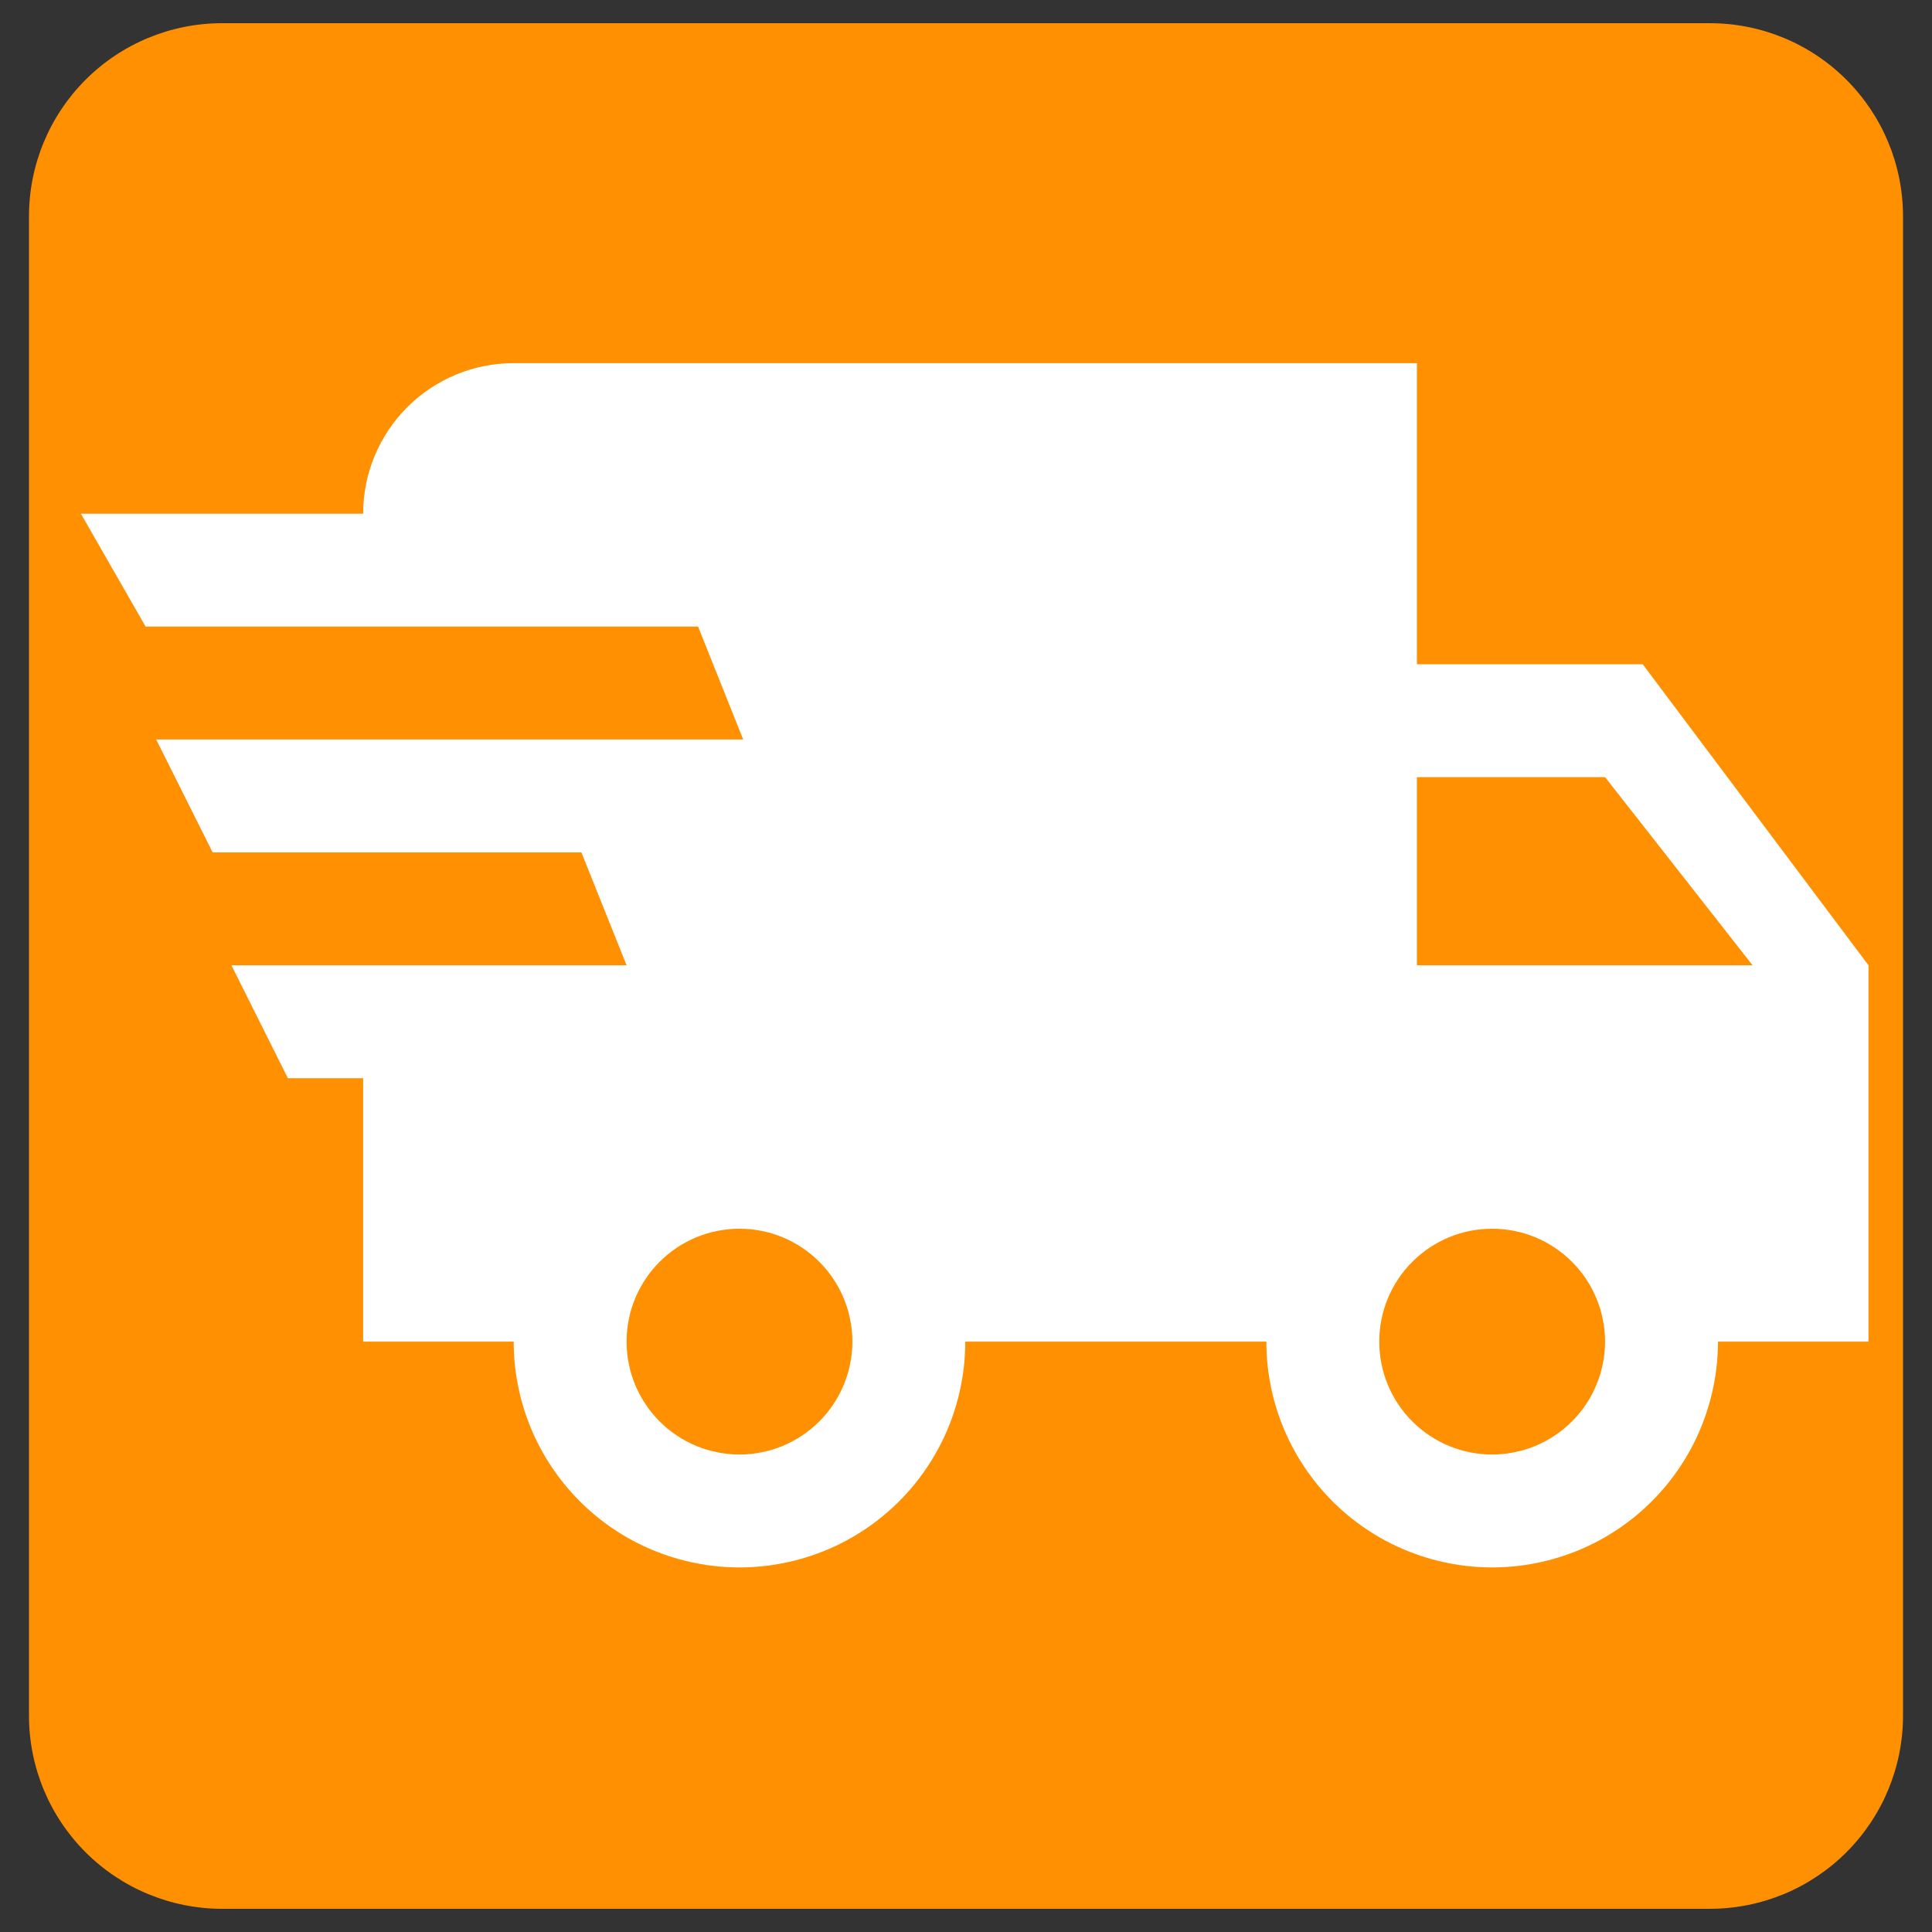 <svg xmlns="http://www.w3.org/2000/svg" xmlns:xlink="http://www.w3.org/1999/xlink" width="200" zoomAndPan="magnify" viewBox="0 0 150 150" height="200" preserveAspectRatio="xMidYMid meet" version="1.2"><rect x="0" y="0" width="150" height="150" fill="#333333" stroke="none"/><defs><clipPath id="69b9858fd2"><path d="M 2.25 1.801 L 147.75 1.801 L 147.75 148.438 L 2.25 148.438 Z M 2.25 1.801 "/></clipPath><clipPath id="f5d9840602"><path d="M 17.25 1.801 L 132.75 1.801 C 136.73 1.801 140.543 3.379 143.355 6.191 C 146.172 9.008 147.75 12.82 147.75 16.801 L 147.75 133.199 C 147.75 137.18 146.172 140.992 143.355 143.809 C 140.543 146.621 136.73 148.199 132.75 148.199 L 17.25 148.199 C 13.27 148.199 9.457 146.621 6.645 143.809 C 3.828 140.992 2.25 137.18 2.25 133.199 L 2.25 16.801 C 2.25 12.82 3.828 9.008 6.645 6.191 C 9.457 3.379 13.27 1.801 17.25 1.801 Z M 17.25 1.801 "/></clipPath><clipPath id="fc4c912134"><path d="M 6 28 L 145.07 28 L 145.07 122 L 6 122 Z M 6 28 "/></clipPath></defs><g id="542a69f7c8"><g clip-rule="nonzero" clip-path="url(#69b9858fd2)"><g clip-rule="nonzero" clip-path="url(#f5d9840602)"><path style=" stroke:none;fill-rule:nonzero;fill:#ff9001;fill-opacity:1;" d="M 2.25 1.801 L 147.75 1.801 L 147.75 148.438 L 2.25 148.438 Z M 2.25 1.801 "/></g></g><g clip-rule="nonzero" clip-path="url(#fc4c912134)"><path style=" stroke:none;fill-rule:nonzero;fill:#ffffff;fill-opacity:1;" d="M 22.352 83.711 L 17.969 74.945 L 48.648 74.945 L 45.141 66.18 L 16.508 66.18 L 12.125 57.414 L 57.703 57.414 L 54.199 48.648 L 11.305 48.648 L 6.281 39.883 L 28.195 39.883 C 28.195 39.113 28.27 38.355 28.418 37.602 C 28.566 36.848 28.789 36.117 29.082 35.41 C 29.375 34.699 29.738 34.027 30.164 33.387 C 30.59 32.75 31.074 32.16 31.617 31.617 C 32.16 31.074 32.75 30.59 33.387 30.164 C 34.027 29.738 34.699 29.375 35.41 29.082 C 36.117 28.789 36.848 28.566 37.602 28.418 C 38.355 28.27 39.113 28.195 39.883 28.195 L 110.008 28.195 L 110.008 51.57 L 127.539 51.57 L 145.07 74.945 L 145.07 104.164 L 133.383 104.164 C 133.383 104.738 133.352 105.309 133.297 105.879 C 133.242 106.453 133.156 107.02 133.043 107.582 C 132.934 108.145 132.793 108.703 132.625 109.25 C 132.461 109.801 132.266 110.34 132.047 110.871 C 131.828 111.402 131.582 111.922 131.312 112.426 C 131.039 112.934 130.746 113.426 130.426 113.902 C 130.109 114.379 129.766 114.84 129.402 115.285 C 129.039 115.727 128.652 116.152 128.246 116.559 C 127.84 116.965 127.414 117.352 126.973 117.715 C 126.527 118.078 126.066 118.422 125.59 118.738 C 125.113 119.059 124.621 119.352 124.113 119.625 C 123.609 119.895 123.09 120.141 122.559 120.359 C 122.027 120.578 121.488 120.773 120.938 120.938 C 120.391 121.105 119.832 121.246 119.27 121.355 C 118.707 121.469 118.141 121.555 117.566 121.609 C 116.996 121.664 116.426 121.695 115.852 121.695 C 115.277 121.695 114.703 121.664 114.133 121.609 C 113.559 121.555 112.992 121.469 112.43 121.355 C 111.867 121.246 111.309 121.105 110.762 120.938 C 110.211 120.773 109.672 120.578 109.141 120.359 C 108.609 120.141 108.094 119.895 107.586 119.625 C 107.078 119.352 106.586 119.059 106.109 118.738 C 105.633 118.422 105.172 118.078 104.727 117.715 C 104.285 117.352 103.859 116.965 103.453 116.559 C 103.047 116.152 102.664 115.727 102.297 115.285 C 101.934 114.84 101.594 114.379 101.273 113.902 C 100.953 113.426 100.66 112.934 100.387 112.426 C 100.117 111.922 99.871 111.402 99.652 110.871 C 99.434 110.34 99.238 109.801 99.074 109.25 C 98.906 108.703 98.766 108.145 98.656 107.582 C 98.543 107.02 98.461 106.453 98.402 105.879 C 98.348 105.309 98.32 104.738 98.32 104.164 L 74.945 104.164 C 74.945 104.738 74.914 105.309 74.859 105.879 C 74.805 106.453 74.719 107.02 74.605 107.582 C 74.496 108.145 74.355 108.703 74.188 109.25 C 74.023 109.801 73.828 110.34 73.609 110.871 C 73.391 111.402 73.145 111.922 72.875 112.426 C 72.602 112.934 72.309 113.426 71.988 113.902 C 71.672 114.379 71.328 114.84 70.965 115.285 C 70.602 115.727 70.215 116.152 69.809 116.559 C 69.402 116.965 68.977 117.352 68.535 117.715 C 68.09 118.078 67.629 118.422 67.152 118.738 C 66.676 119.059 66.184 119.352 65.676 119.625 C 65.172 119.895 64.652 120.141 64.121 120.359 C 63.59 120.578 63.051 120.773 62.5 120.938 C 61.953 121.105 61.395 121.246 60.832 121.355 C 60.27 121.469 59.703 121.555 59.129 121.609 C 58.559 121.664 57.988 121.695 57.414 121.695 C 56.84 121.695 56.266 121.664 55.695 121.609 C 55.121 121.555 54.555 121.469 53.992 121.355 C 53.43 121.246 52.871 121.105 52.324 120.938 C 51.773 120.773 51.234 120.578 50.703 120.359 C 50.172 120.141 49.656 119.895 49.148 119.625 C 48.641 119.352 48.148 119.059 47.672 118.738 C 47.195 118.422 46.734 118.078 46.289 117.715 C 45.848 117.352 45.422 116.965 45.016 116.559 C 44.609 116.152 44.227 115.727 43.859 115.285 C 43.496 114.84 43.156 114.379 42.836 113.902 C 42.516 113.426 42.223 112.934 41.949 112.426 C 41.68 111.922 41.434 111.402 41.215 110.871 C 40.996 110.34 40.801 109.801 40.637 109.25 C 40.469 108.703 40.328 108.145 40.219 107.582 C 40.105 107.02 40.023 106.453 39.965 105.879 C 39.91 105.309 39.883 104.738 39.883 104.164 L 28.195 104.164 L 28.195 83.711 Z M 115.852 112.93 C 116.426 112.93 116.996 112.871 117.559 112.758 C 118.125 112.648 118.672 112.48 119.203 112.262 C 119.734 112.039 120.242 111.77 120.719 111.449 C 121.199 111.133 121.641 110.766 122.047 110.359 C 122.453 109.953 122.82 109.512 123.137 109.031 C 123.457 108.555 123.727 108.047 123.949 107.516 C 124.168 106.984 124.336 106.438 124.445 105.871 C 124.559 105.309 124.617 104.738 124.617 104.164 C 124.617 103.586 124.559 103.016 124.445 102.453 C 124.336 101.887 124.168 101.34 123.949 100.809 C 123.727 100.277 123.457 99.77 123.137 99.293 C 122.82 98.812 122.453 98.371 122.047 97.965 C 121.641 97.559 121.199 97.195 120.719 96.875 C 120.242 96.555 119.734 96.285 119.203 96.062 C 118.672 95.844 118.125 95.676 117.559 95.566 C 116.996 95.453 116.426 95.398 115.852 95.398 C 115.273 95.398 114.703 95.453 114.141 95.566 C 113.574 95.676 113.027 95.844 112.496 96.062 C 111.965 96.285 111.457 96.555 110.98 96.875 C 110.5 97.195 110.059 97.559 109.652 97.965 C 109.246 98.371 108.883 98.812 108.562 99.293 C 108.242 99.77 107.973 100.277 107.75 100.809 C 107.531 101.34 107.363 101.887 107.254 102.453 C 107.141 103.016 107.086 103.586 107.086 104.164 C 107.086 104.738 107.141 105.309 107.254 105.871 C 107.363 106.438 107.531 106.984 107.75 107.516 C 107.973 108.047 108.242 108.555 108.562 109.031 C 108.883 109.512 109.246 109.953 109.652 110.359 C 110.059 110.766 110.5 111.133 110.98 111.449 C 111.457 111.77 111.965 112.039 112.496 112.262 C 113.027 112.48 113.574 112.648 114.141 112.758 C 114.703 112.871 115.273 112.93 115.852 112.93 M 124.617 60.336 L 110.008 60.336 L 110.008 74.945 L 136.07 74.945 Z M 57.414 112.93 C 57.988 112.93 58.559 112.871 59.121 112.758 C 59.688 112.648 60.234 112.48 60.766 112.262 C 61.297 112.039 61.805 111.77 62.281 111.449 C 62.762 111.133 63.203 110.766 63.609 110.359 C 64.016 109.953 64.383 109.512 64.699 109.031 C 65.02 108.555 65.289 108.047 65.512 107.516 C 65.73 106.984 65.898 106.438 66.008 105.871 C 66.121 105.309 66.18 104.738 66.18 104.164 C 66.18 103.586 66.121 103.016 66.008 102.453 C 65.898 101.887 65.73 101.34 65.512 100.809 C 65.289 100.277 65.02 99.77 64.699 99.293 C 64.383 98.812 64.016 98.371 63.609 97.965 C 63.203 97.559 62.762 97.195 62.281 96.875 C 61.805 96.555 61.297 96.285 60.766 96.062 C 60.234 95.844 59.688 95.676 59.121 95.566 C 58.559 95.453 57.988 95.398 57.414 95.398 C 56.836 95.398 56.266 95.453 55.703 95.566 C 55.137 95.676 54.59 95.844 54.059 96.062 C 53.527 96.285 53.02 96.555 52.543 96.875 C 52.062 97.195 51.621 97.559 51.215 97.965 C 50.809 98.371 50.445 98.812 50.125 99.293 C 49.805 99.77 49.535 100.277 49.312 100.809 C 49.094 101.34 48.926 101.887 48.816 102.453 C 48.703 103.016 48.648 103.586 48.648 104.164 C 48.648 104.738 48.703 105.309 48.816 105.871 C 48.926 106.438 49.094 106.984 49.312 107.516 C 49.535 108.047 49.805 108.555 50.125 109.031 C 50.445 109.512 50.809 109.953 51.215 110.359 C 51.621 110.766 52.062 111.133 52.543 111.449 C 53.02 111.77 53.527 112.039 54.059 112.262 C 54.59 112.48 55.137 112.648 55.703 112.758 C 56.266 112.871 56.836 112.93 57.414 112.93 "/></g></g></svg>